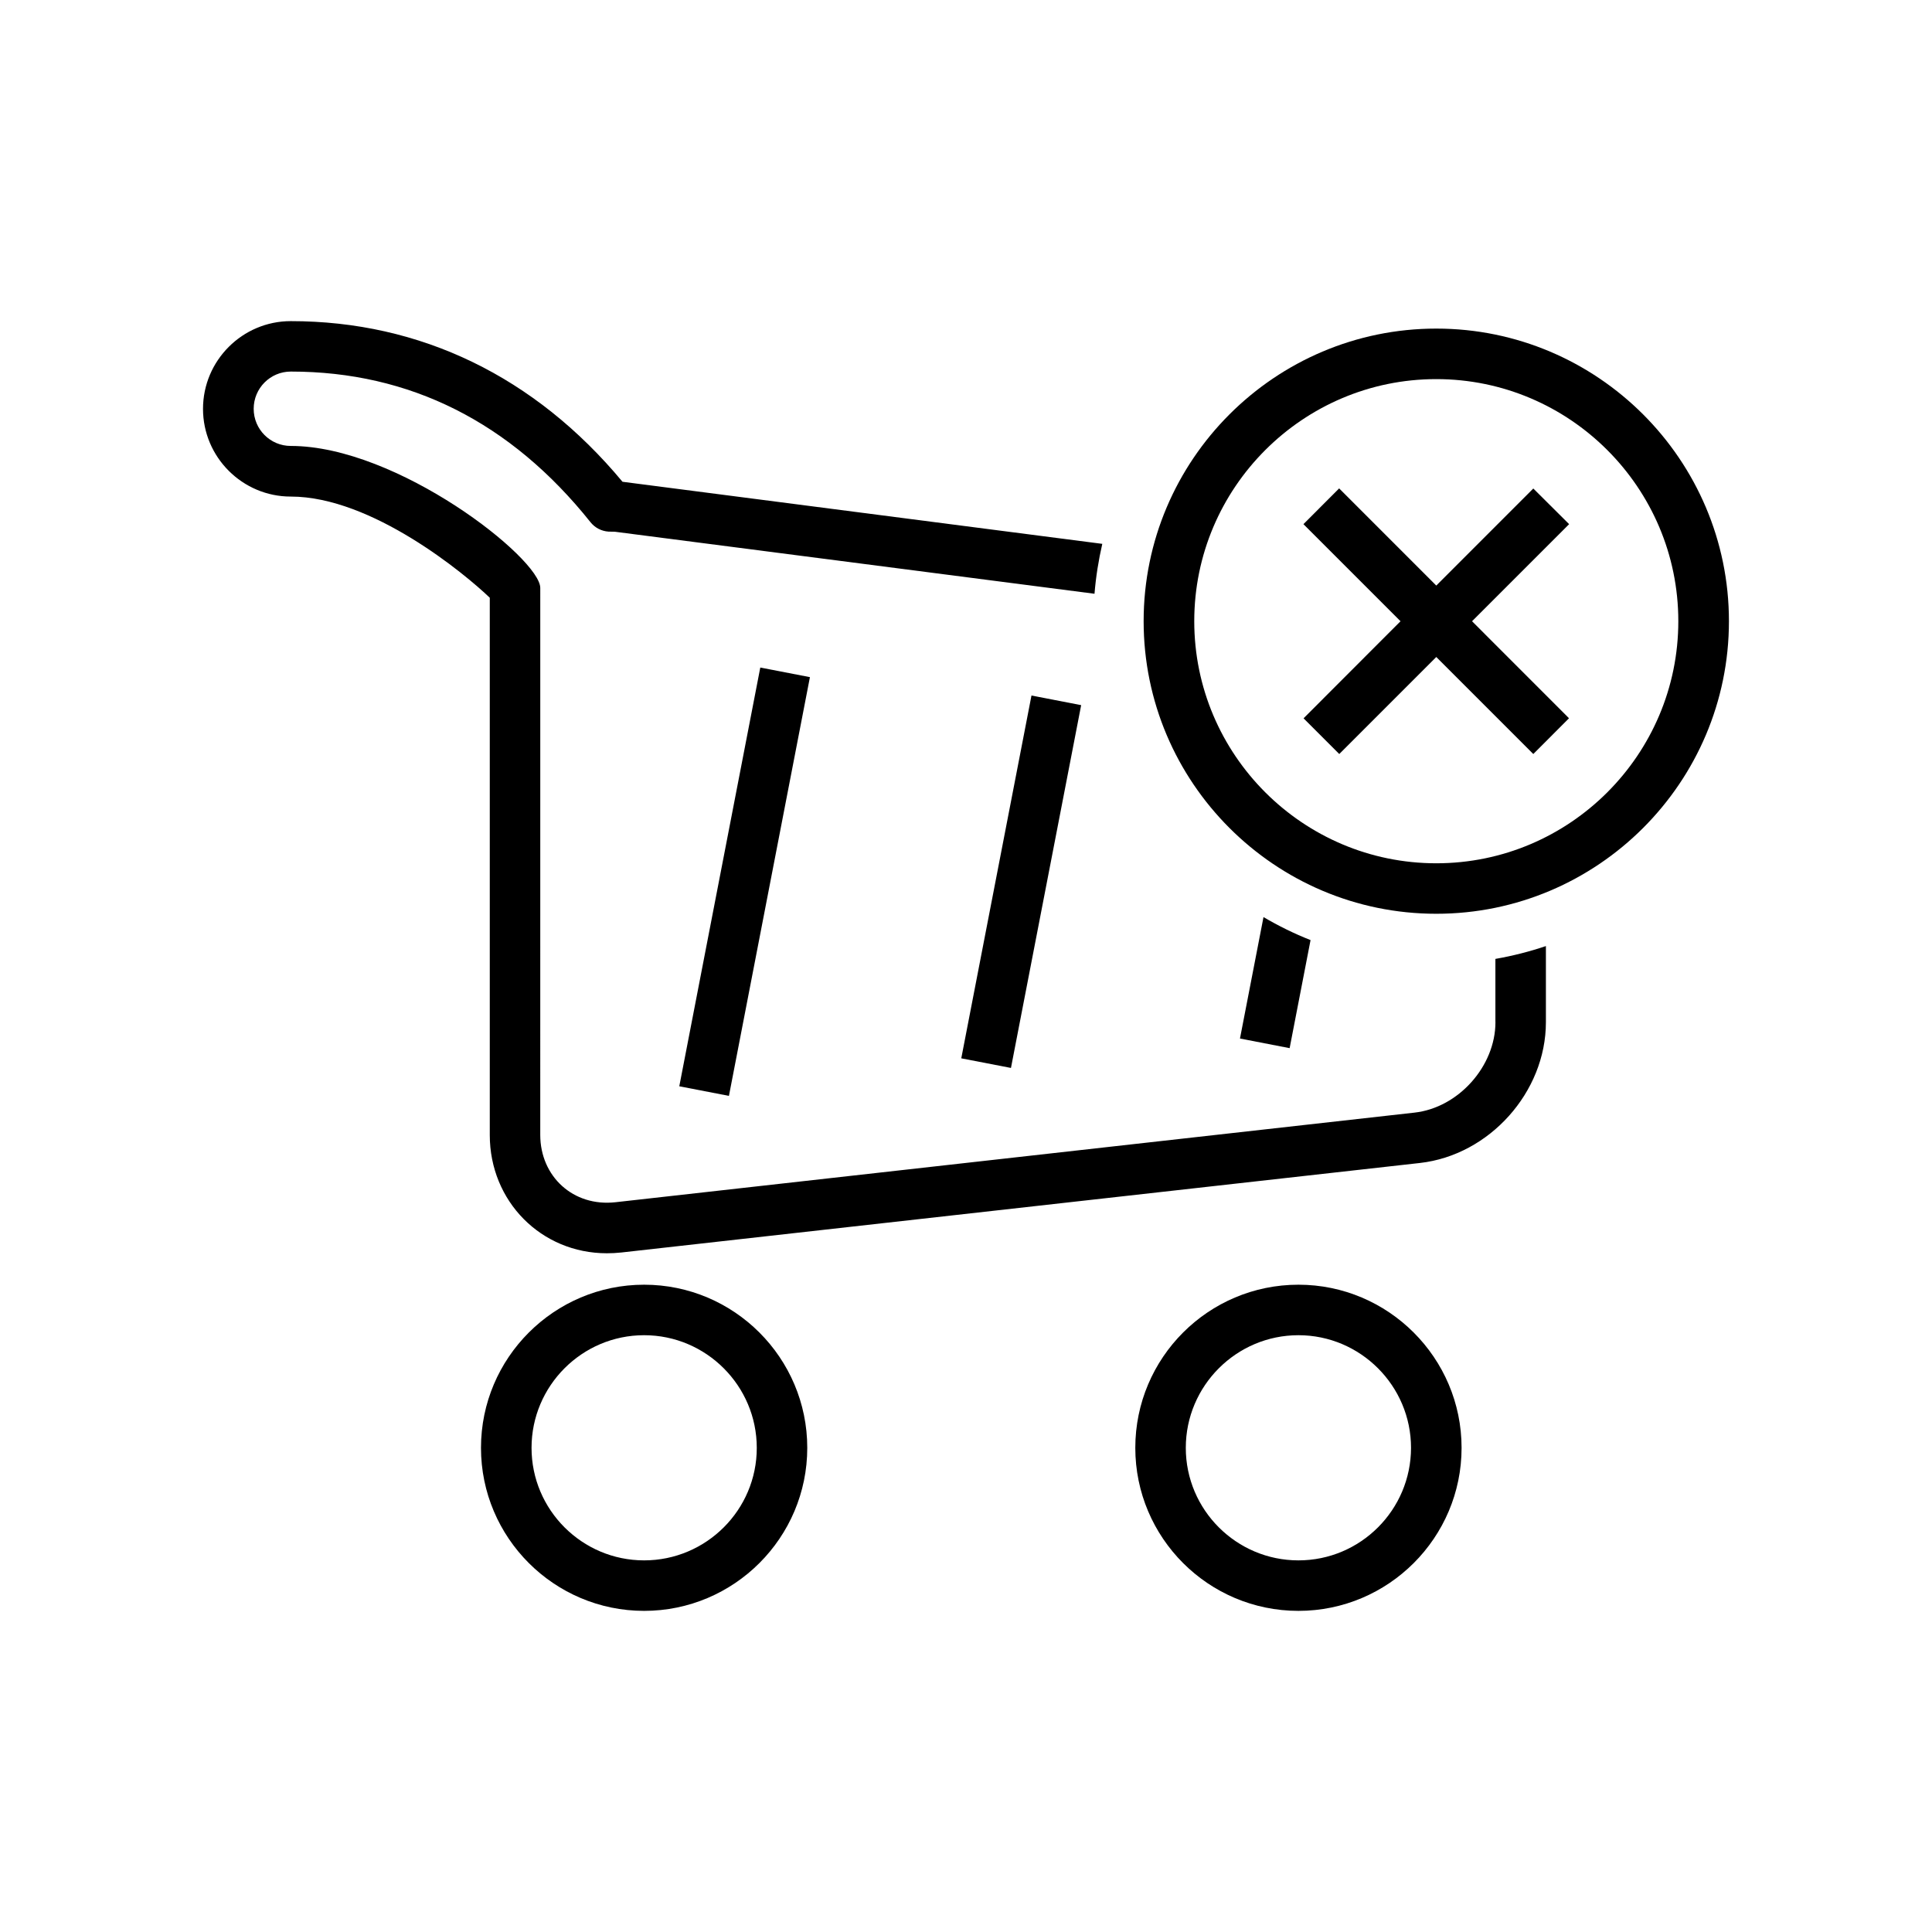 <?xml version="1.0" encoding="UTF-8"?>
<!-- Uploaded to: ICON Repo, www.svgrepo.com, Generator: ICON Repo Mixer Tools -->
<svg fill="#000000" width="800px" height="800px" version="1.1" viewBox="144 144 512 512" xmlns="http://www.w3.org/2000/svg">
 <g>
  <path d="m314.7 484.46c-23.836 0-43.234 19.383-43.234 43.234 0 23.82 19.398 43.203 43.234 43.203 23.836 0 43.234-19.383 43.234-43.203 0-23.836-19.395-43.234-43.234-43.234zm0 73.055c-16.453 0-29.836-13.383-29.836-29.82 0-16.453 13.383-29.852 29.836-29.852 16.453 0 29.852 13.414 29.852 29.852 0.016 16.438-13.398 29.82-29.852 29.82z"/>
  <path d="m488.1 484.46c-23.867 0-43.234 19.383-43.234 43.234 0 23.82 19.363 43.203 43.234 43.203 23.836 0 43.234-19.383 43.234-43.203 0-23.836-19.414-43.234-43.234-43.234zm0 73.055c-16.453 0-29.852-13.383-29.852-29.82 0-16.453 13.414-29.852 29.852-29.852s29.836 13.414 29.836 29.852c-0.016 16.438-13.383 29.82-29.836 29.82z"/>
  <path d="m358.64 323.45-21.465 110.97-13.156-2.543 21.465-110.97z"/>
  <path d="m430.52 330.87-18.605 96.145-13.168-2.547 18.605-96.145z"/>
  <path d="m540.31 414.88c0 11.699-9.84 22.688-21.461 23.977l-211.71 23.742c-11.227 1.273-19.965-6.832-19.965-17.84l0.004-144.95c0-7.824-37.785-37.629-66.109-37.629-5.449 0-9.84-4.41-9.84-9.84 0-5.449 4.394-9.871 9.84-9.871 31.551 0 58.27 13.43 79.398 39.895 1.164 1.48 2.914 2.394 4.785 2.519 0.156 0.016 1.543 0.031 1.684 0.031l127.12 16.438c0.363-4.504 1.07-8.91 2.062-13.227l-127.15-16.453c-23.191-27.883-53.531-42.57-87.914-42.57-12.801 0-23.254 10.422-23.254 23.254 0 12.801 10.453 23.238 23.254 23.238 21.523 0 46.273 20.594 52.742 26.812v142.39c0 17.555 13.617 31.332 31.031 31.332 1.258 0 2.519-0.062 3.809-0.203l211.68-23.727c18.391-2.078 33.363-18.781 33.363-37.297v-20.184c-4.328 1.465-8.801 2.598-13.383 3.402v16.758z"/>
  <path d="m478.84 387.04-6.234 32.18 13.16 2.551 5.543-28.637c-4.359-1.719-8.5-3.766-12.469-6.094z"/>
  <path d="m524.63 231.08c-42.746 0-77.555 34.777-77.555 77.539 0 42.762 34.809 77.539 77.555 77.539s77.555-34.777 77.555-77.539c0-42.762-34.809-77.539-77.555-77.539zm0 141.7c-35.359 0-64.141-28.781-64.141-64.156s28.781-64.156 64.141-64.156 64.141 28.781 64.141 64.156-28.781 64.156-64.141 64.156z"/>
  <path d="m550.34 273.46-25.711 25.723-25.742-25.754-9.461 9.477 25.727 25.727-25.695 25.727 9.461 9.461 25.711-25.711 25.711 25.711 9.461-9.477-25.695-25.711 25.727-25.727z"/>
 </g>
</svg>